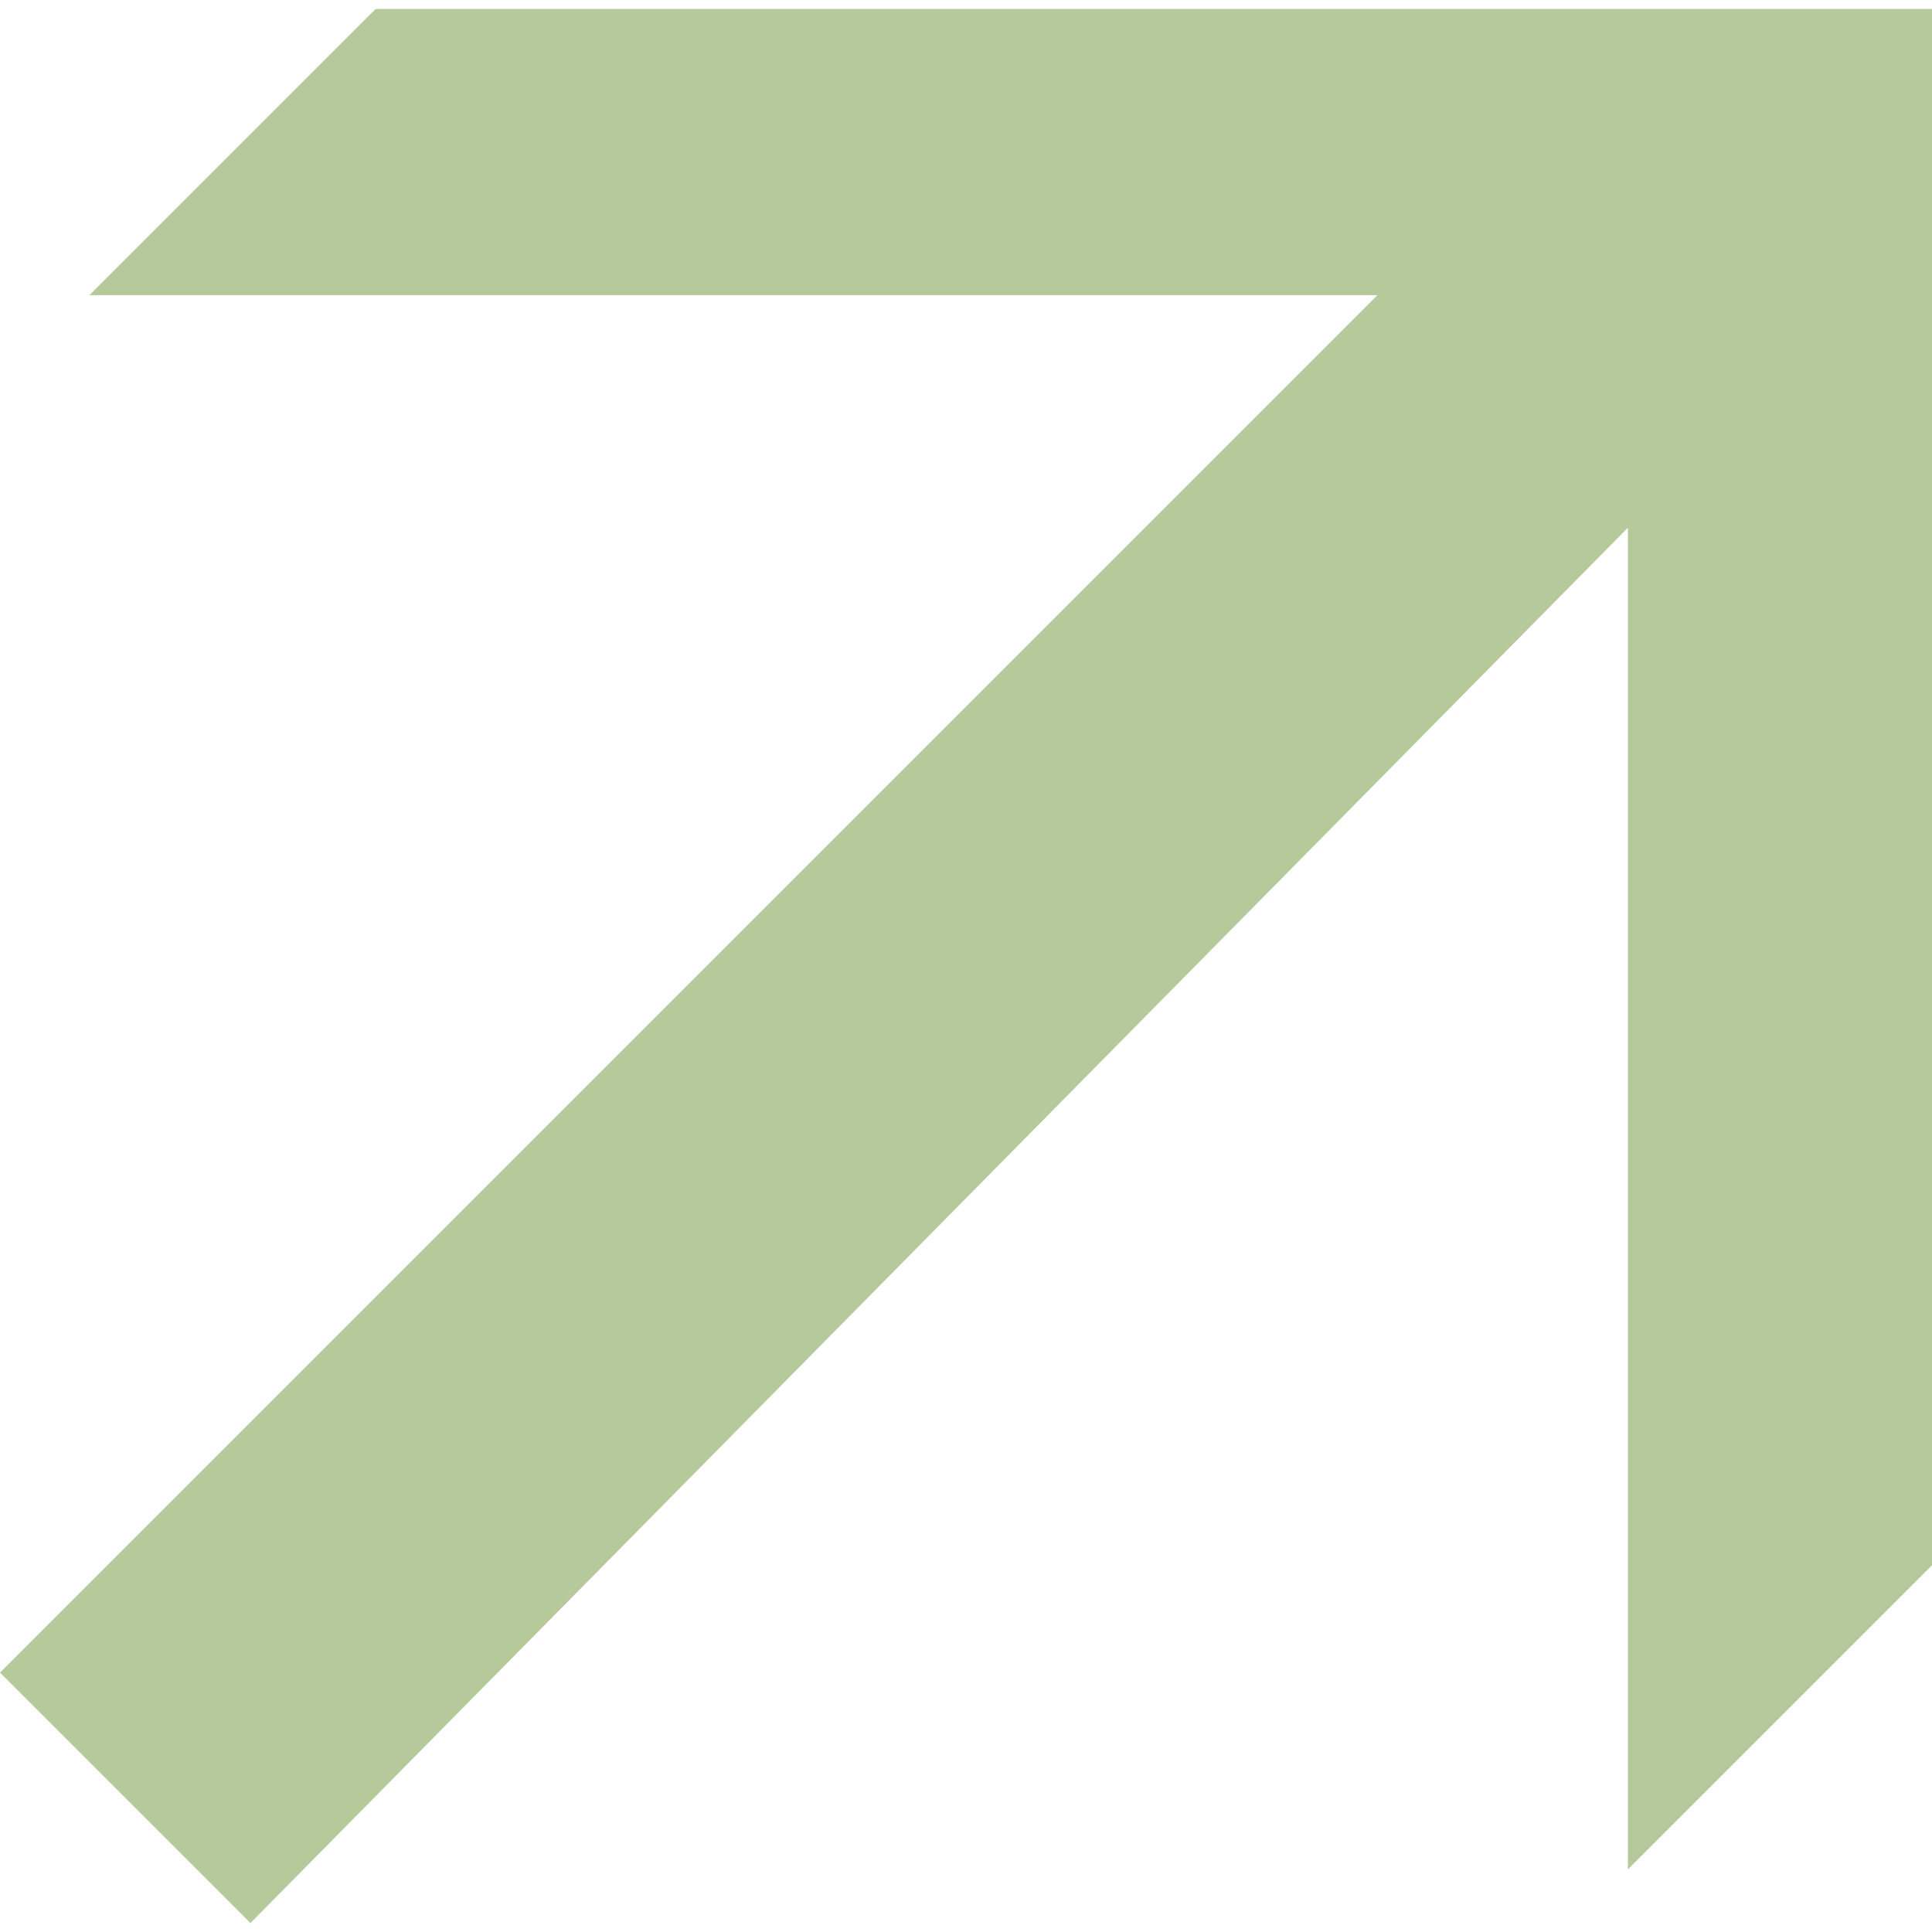 <svg width="54" height="54" viewBox="0 0 54 54" fill="none" xmlns="http://www.w3.org/2000/svg">
<path d="M10.5 0.25L2.5 8.25H38.5L0 46.75L7 53.75L45.5 14.75V52.25L54 43.75V0.25H10.5Z" fill="#B5C99A"/>
</svg>
